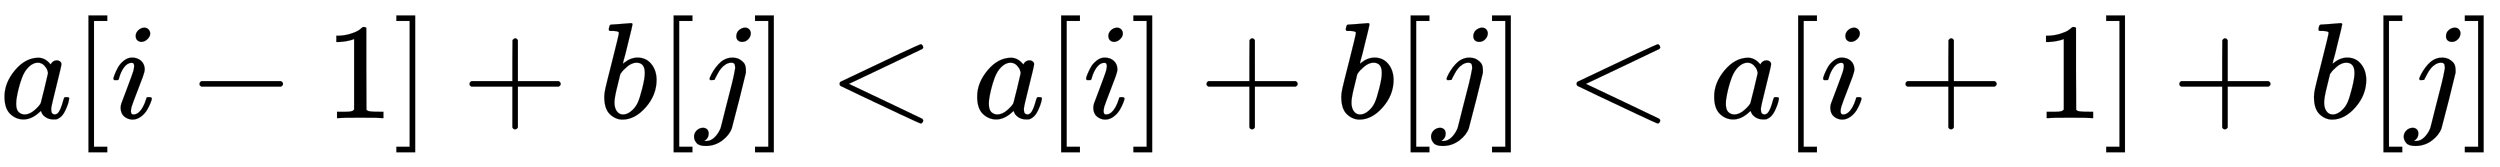 <svg xmlns:xlink="http://www.w3.org/1999/xlink" width="42.45ex" height="2.843ex" style="vertical-align: -0.838ex; font-size: 15px;" viewBox="0 -863.1 18276.8 1223.9" role="img" focusable="false" xmlns="http://www.w3.org/2000/svg">
<defs>
<path stroke-width="1" id="E1-MJMATHI-61" d="M33 157Q33 258 109 349T280 441Q331 441 370 392Q386 422 416 422Q429 422 439 414T449 394Q449 381 412 234T374 68Q374 43 381 35T402 26Q411 27 422 35Q443 55 463 131Q469 151 473 152Q475 153 483 153H487Q506 153 506 144Q506 138 501 117T481 63T449 13Q436 0 417 -8Q409 -10 393 -10Q359 -10 336 5T306 36L300 51Q299 52 296 50Q294 48 292 46Q233 -10 172 -10Q117 -10 75 30T33 157ZM351 328Q351 334 346 350T323 385T277 405Q242 405 210 374T160 293Q131 214 119 129Q119 126 119 118T118 106Q118 61 136 44T179 26Q217 26 254 59T298 110Q300 114 325 217T351 328Z"></path>
<path stroke-width="1" id="E1-MJMAIN-5B" d="M118 -250V750H255V710H158V-210H255V-250H118Z"></path>
<path stroke-width="1" id="E1-MJMATHI-69" d="M184 600Q184 624 203 642T247 661Q265 661 277 649T290 619Q290 596 270 577T226 557Q211 557 198 567T184 600ZM21 287Q21 295 30 318T54 369T98 420T158 442Q197 442 223 419T250 357Q250 340 236 301T196 196T154 83Q149 61 149 51Q149 26 166 26Q175 26 185 29T208 43T235 78T260 137Q263 149 265 151T282 153Q302 153 302 143Q302 135 293 112T268 61T223 11T161 -11Q129 -11 102 10T74 74Q74 91 79 106T122 220Q160 321 166 341T173 380Q173 404 156 404H154Q124 404 99 371T61 287Q60 286 59 284T58 281T56 279T53 278T49 278T41 278H27Q21 284 21 287Z"></path>
<path stroke-width="1" id="E1-MJMAIN-2212" d="M84 237T84 250T98 270H679Q694 262 694 250T679 230H98Q84 237 84 250Z"></path>
<path stroke-width="1" id="E1-MJMAIN-31" d="M213 578L200 573Q186 568 160 563T102 556H83V602H102Q149 604 189 617T245 641T273 663Q275 666 285 666Q294 666 302 660V361L303 61Q310 54 315 52T339 48T401 46H427V0H416Q395 3 257 3Q121 3 100 0H88V46H114Q136 46 152 46T177 47T193 50T201 52T207 57T213 61V578Z"></path>
<path stroke-width="1" id="E1-MJMAIN-5D" d="M22 710V750H159V-250H22V-210H119V710H22Z"></path>
<path stroke-width="1" id="E1-MJMAIN-2B" d="M56 237T56 250T70 270H369V420L370 570Q380 583 389 583Q402 583 409 568V270H707Q722 262 722 250T707 230H409V-68Q401 -82 391 -82H389H387Q375 -82 369 -68V230H70Q56 237 56 250Z"></path>
<path stroke-width="1" id="E1-MJMATHI-62" d="M73 647Q73 657 77 670T89 683Q90 683 161 688T234 694Q246 694 246 685T212 542Q204 508 195 472T180 418L176 399Q176 396 182 402Q231 442 283 442Q345 442 383 396T422 280Q422 169 343 79T173 -11Q123 -11 82 27T40 150V159Q40 180 48 217T97 414Q147 611 147 623T109 637Q104 637 101 637H96Q86 637 83 637T76 640T73 647ZM336 325V331Q336 405 275 405Q258 405 240 397T207 376T181 352T163 330L157 322L136 236Q114 150 114 114Q114 66 138 42Q154 26 178 26Q211 26 245 58Q270 81 285 114T318 219Q336 291 336 325Z"></path>
<path stroke-width="1" id="E1-MJMATHI-6A" d="M297 596Q297 627 318 644T361 661Q378 661 389 651T403 623Q403 595 384 576T340 557Q322 557 310 567T297 596ZM288 376Q288 405 262 405Q240 405 220 393T185 362T161 325T144 293L137 279Q135 278 121 278H107Q101 284 101 286T105 299Q126 348 164 391T252 441Q253 441 260 441T272 442Q296 441 316 432Q341 418 354 401T367 348V332L318 133Q267 -67 264 -75Q246 -125 194 -164T75 -204Q25 -204 7 -183T-12 -137Q-12 -110 7 -91T53 -71Q70 -71 82 -81T95 -112Q95 -148 63 -167Q69 -168 77 -168Q111 -168 139 -140T182 -74L193 -32Q204 11 219 72T251 197T278 308T289 365Q289 372 288 376Z"></path>
<path stroke-width="1" id="E1-MJMAIN-3C" d="M694 -11T694 -19T688 -33T678 -40Q671 -40 524 29T234 166L90 235Q83 240 83 250Q83 261 91 266Q664 540 678 540Q681 540 687 534T694 519T687 505Q686 504 417 376L151 250L417 124Q686 -4 687 -5Q694 -11 694 -19Z"></path>
</defs>
<g stroke="currentColor" fill="currentColor" stroke-width="0" transform="matrix(1 0 0 -1 0 0)">
 <use xlink:href="#E1-MJMATHI-61" x="0" y="0"></use>
 <use xlink:href="#E1-MJMAIN-5B" x="529" y="0"></use>
 <use xlink:href="#E1-MJMATHI-69" x="808" y="0"></use>
 <use xlink:href="#E1-MJMAIN-2212" x="1375" y="0"></use>
 <use xlink:href="#E1-MJMAIN-31" x="2376" y="0"></use>
 <use xlink:href="#E1-MJMAIN-5D" x="2876" y="0"></use>
 <use xlink:href="#E1-MJMAIN-2B" x="3377" y="0"></use>
 <use xlink:href="#E1-MJMATHI-62" x="4378" y="0"></use>
 <use xlink:href="#E1-MJMAIN-5B" x="4807" y="0"></use>
 <use xlink:href="#E1-MJMATHI-6A" x="5086" y="0"></use>
 <use xlink:href="#E1-MJMAIN-5D" x="5498" y="0"></use>
 <use xlink:href="#E1-MJMAIN-3C" x="6055" y="0"></use>
 <use xlink:href="#E1-MJMATHI-61" x="7111" y="0"></use>
 <use xlink:href="#E1-MJMAIN-5B" x="7640" y="0"></use>
 <use xlink:href="#E1-MJMATHI-69" x="7919" y="0"></use>
 <use xlink:href="#E1-MJMAIN-5D" x="8264" y="0"></use>
 <use xlink:href="#E1-MJMAIN-2B" x="8765" y="0"></use>
 <use xlink:href="#E1-MJMATHI-62" x="9766" y="0"></use>
 <use xlink:href="#E1-MJMAIN-5B" x="10195" y="0"></use>
 <use xlink:href="#E1-MJMATHI-6A" x="10474" y="0"></use>
 <use xlink:href="#E1-MJMAIN-5D" x="10886" y="0"></use>
 <use xlink:href="#E1-MJMAIN-3C" x="11443" y="0"></use>
 <use xlink:href="#E1-MJMATHI-61" x="12499" y="0"></use>
 <use xlink:href="#E1-MJMAIN-5B" x="13028" y="0"></use>
 <use xlink:href="#E1-MJMATHI-69" x="13307" y="0"></use>
 <use xlink:href="#E1-MJMAIN-2B" x="13875" y="0"></use>
 <use xlink:href="#E1-MJMAIN-31" x="14875" y="0"></use>
 <use xlink:href="#E1-MJMAIN-5D" x="15376" y="0"></use>
 <use xlink:href="#E1-MJMAIN-2B" x="15877" y="0"></use>
 <use xlink:href="#E1-MJMATHI-62" x="16877" y="0"></use>
 <use xlink:href="#E1-MJMAIN-5B" x="17307" y="0"></use>
 <use xlink:href="#E1-MJMATHI-6A" x="17585" y="0"></use>
 <use xlink:href="#E1-MJMAIN-5D" x="17998" y="0"></use>
</g>
</svg>
